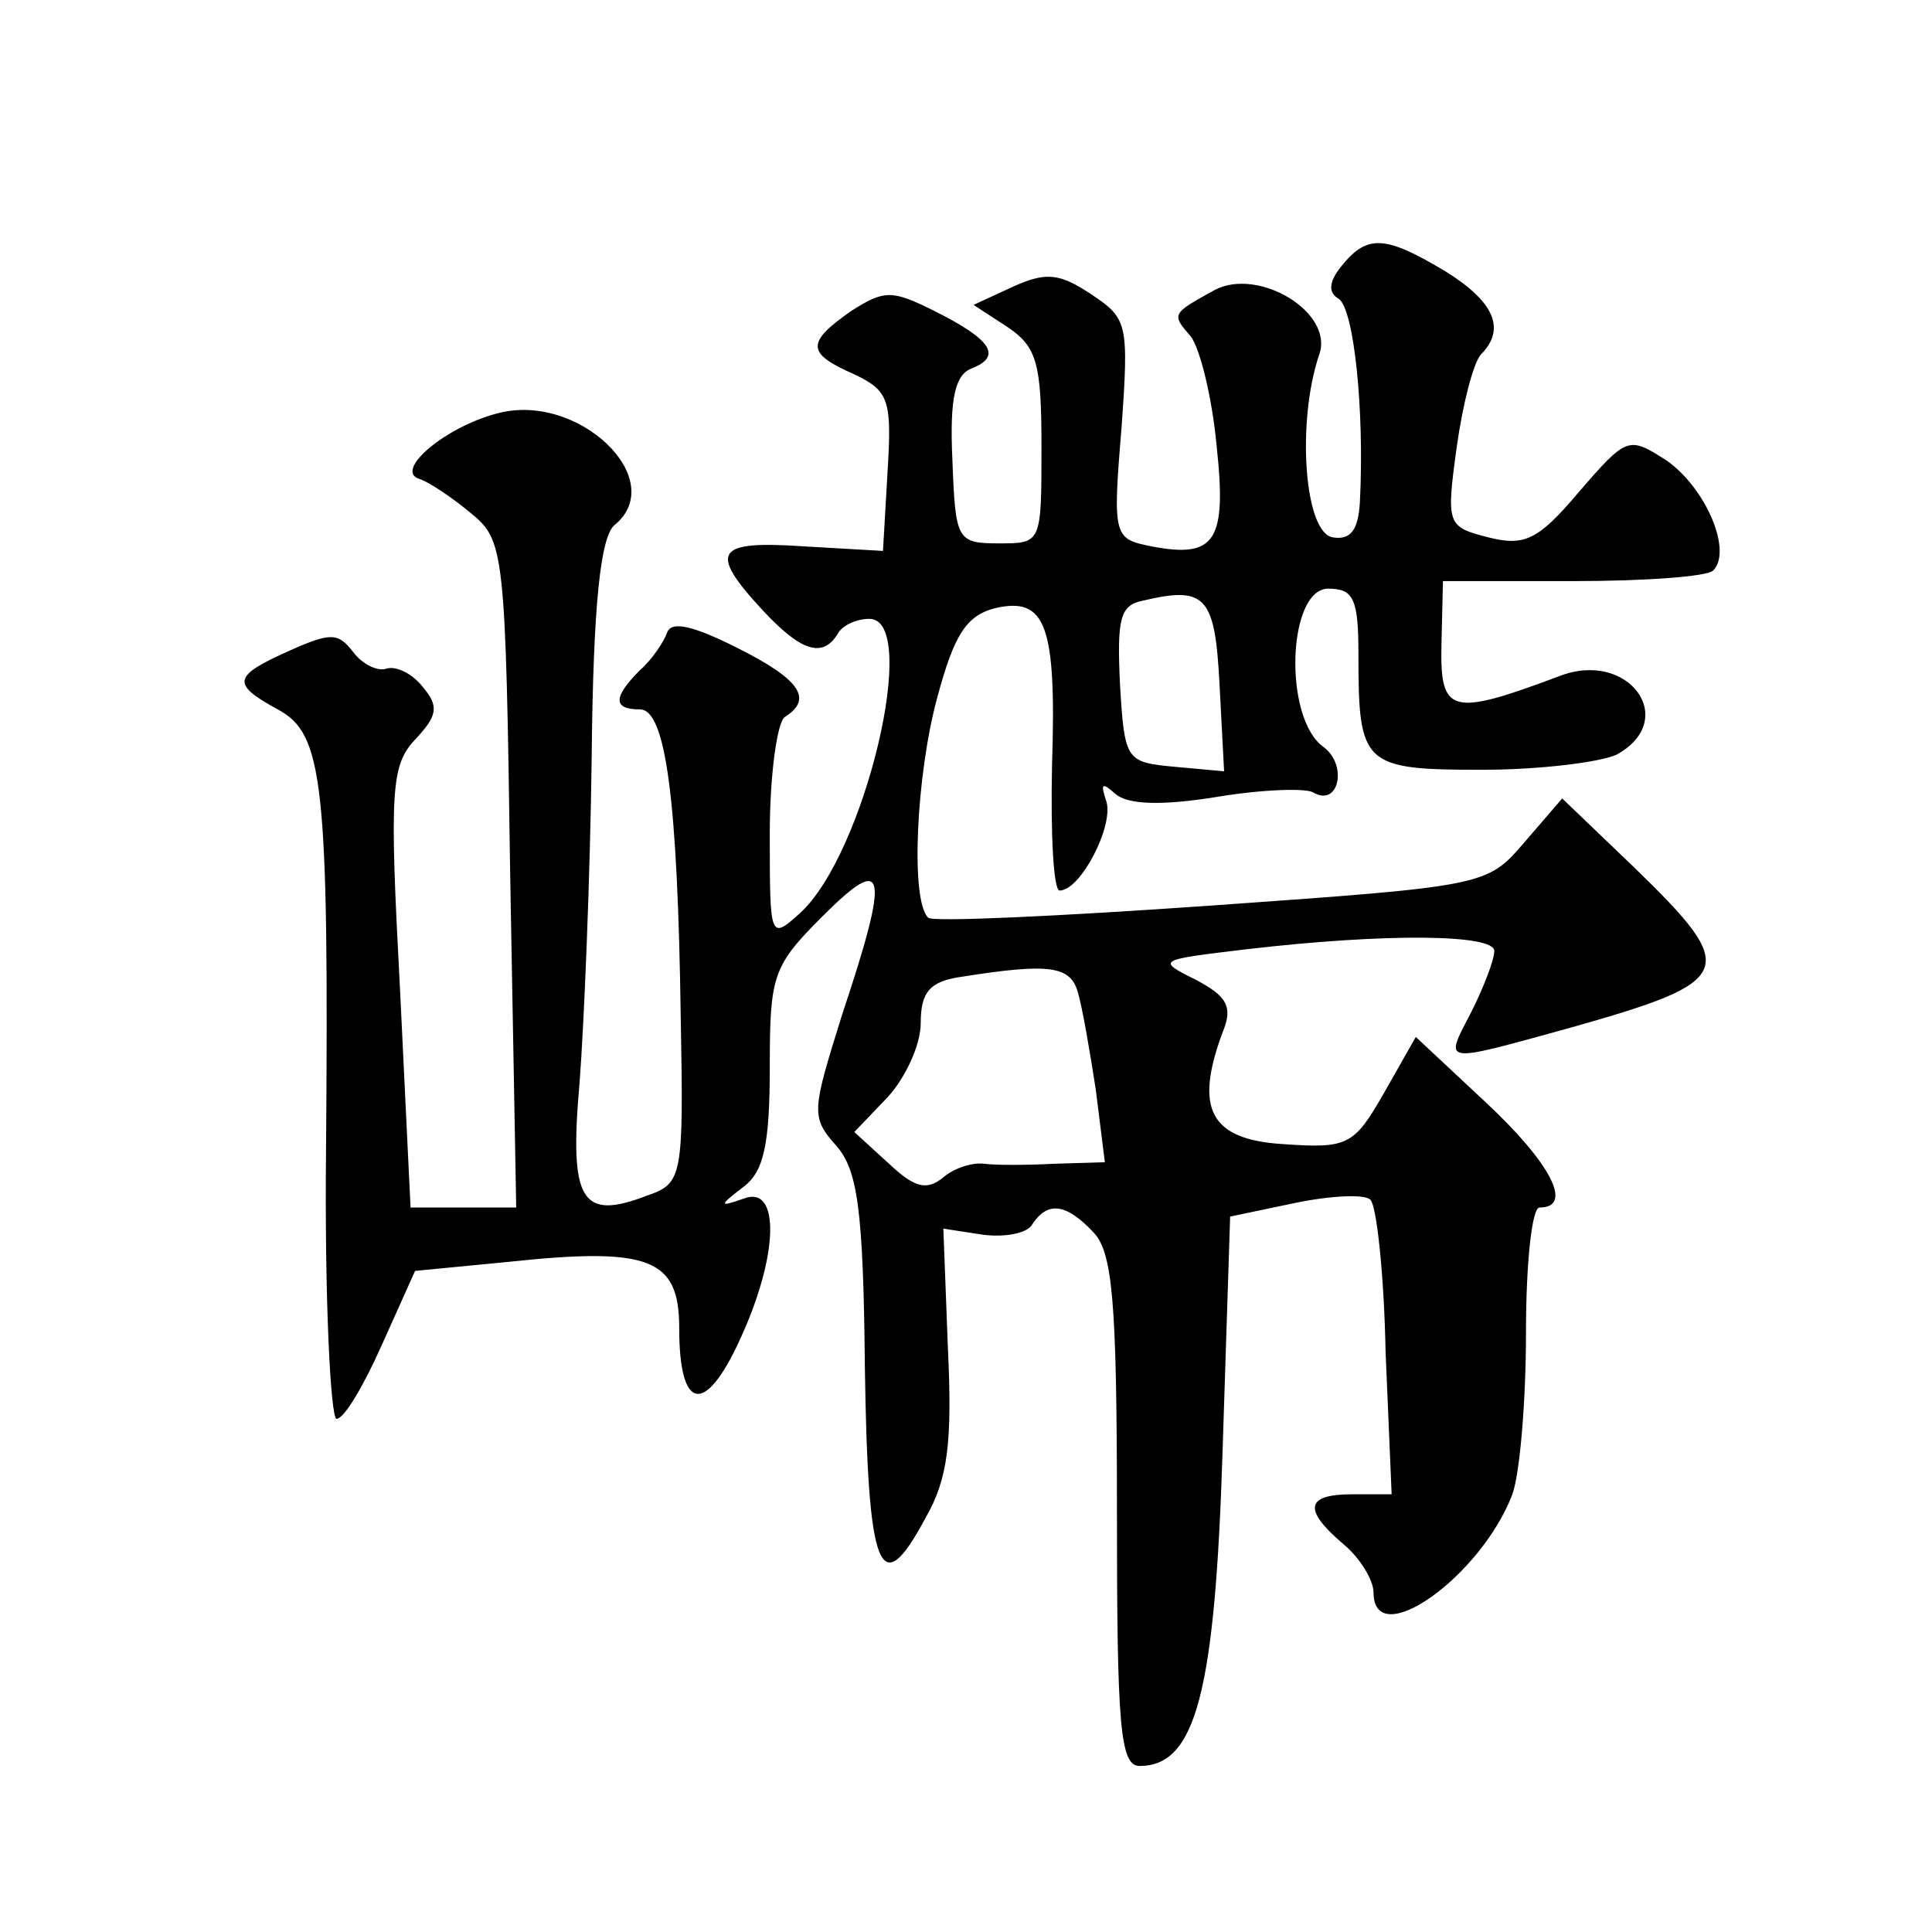 <?xml version="1.0" standalone="no"?>
<!DOCTYPE svg PUBLIC "-//W3C//DTD SVG 20010904//EN"
 "http://www.w3.org/TR/2001/REC-SVG-20010904/DTD/svg10.dtd">
<svg version="1.0" xmlns="http://www.w3.org/2000/svg"
 width="128pt" height="128pt" viewBox="0 0 128 128"
 preserveAspectRatio="xMidYMid meet">
<g transform="translate(0,128) scale(0.1,-0.1)"
fill="#0" stroke="none">
<path d="M889 1104 c-9 -11 -9 -18 -2 -22 10 -7 17 -73 14 -134 -1 -19 -6 -26 -18
-24 -19 3 -24 77 -9 121 10 28 -40 58 -69 43 -29 -16 -29 -16 -16 -31 6 -8 14 -40
17 -72 7 -64 -1 -75 -43 -67 -25 5 -26 6 -20 78 5 70 4 73 -20 89 -21 14 -30 15
-52 5 l-26 -12 23 -15 c19 -13 22 -24 22 -79 0 -64 0 -64 -28 -64 -28 0 -29 2 -31
55 -2 42 2 57 13 61 20 8 13 19 -25 38 -28 14 -33 14 -55 0 -30 -21 -30 -28 2 -42
23 -11 25 -17 22 -65 l-3 -52 -52 3 c-59 4 -64 -3 -28 -42 26 -28 40 -32 50 -16
3 6 13 10 21 10 34 0 -3 -156 -46 -195 -20 -18 -20 -17 -20 53 0 39 5 74 10 77
19 12 10 25 -32 46 -28 14 -43 18 -46 10 -2 -6 -10 -18 -18 -25 -18 -18 -18 -26
0 -26 17 0 25 -59 27 -204 2 -106 1 -110 -22 -118 -44 -17 -52 -4 -45 75 3 39 7
136 8 215 1 103 6 146 15 154 37 30 -24 89 -78 74 -34 -9 -67 -37 -52 -43 7 -2
23 -13 35 -23 22 -18 23 -24 26 -239 l4 -221 -35 0 -35 0 -7 145 c-7 131 -6 148
10 165 15 16 16 22 5 35 -7 9 -18 14 -24 12 -6 -2 -16 3 -22 11 -10 13 -15 13 -42
1 -38 -17 -39 -22 -8 -39 30 -16 34 -47 32 -293 -1 -97 3 -177 7 -177 5 0 18 22
30 49 l22 49 62 6 c94 10 113 2 113 -44 0 -55 17 -58 40 -8 26 56 27 103 3 94 -17
-6 -17 -5 0 8 13 10 17 28 17 79 0 61 2 67 35 100 42 42 45 31 13 -65 -20 -64 -21
-68 -4 -87 14 -16 18 -41 19 -147 2 -136 10 -156 40 -100 15 26 18 50 15 113 l-3
79 26 -4 c15 -2 30 1 33 7 10 15 22 14 40 -5 13 -13 16 -44 16 -185 0 -142 2 -169
15 -169 37 0 50 48 55 209 l5 155 43 9 c24 5 47 6 50 2 4 -4 9 -49 10 -101 l4 -94
-26 0 c-31 0 -33 -10 -6 -33 11 -9 20 -24 20 -32 0 -40 71 10 92 65 5 14 9 62 9
107 0 47 4 83 9 83 23 0 7 30 -36 70 l-46 43 -21 -37 c-20 -35 -24 -37 -67 -34
-48 3 -59 23 -40 74 7 17 3 24 -18 35 -26 13 -25 13 33 20 94 11 165 10 165 -1
0 -6 -7 -24 -15 -40 -18 -35 -22 -35 65 -11 110 31 113 38 43 106 l-48 46 -25 -29
c-25 -29 -25 -29 -208 -42 -100 -7 -185 -11 -187 -8 -12 11 -8 95 6 146 11 41 19
54 38 59 34 8 41 -11 38 -104 -1 -46 1 -83 5 -83 14 0 36 43 31 59 -4 12 -3 13
6 5 8 -7 30 -8 67 -2 30 5 59 6 64 3 17 -10 23 18 7 30 -27 19 -24 105 3 105 17
0 20 -7 20 -44 0 -73 3 -76 82 -76 38 0 78 5 89 10 42 23 8 70 -38 52 -72 -27 -79
-25 -78 21 l1 42 86 0 c48 0 89 3 93 7 13 13 -5 55 -31 73 -25 16 -26 16 -58 -21
-27 -32 -36 -36 -60 -30 -27 7 -28 8 -21 59 4 29 11 56 16 62 17 17 9 35 -23 55
-40 24 -52 25 -69 4z m-81 -278 l3 -57 -33 3 c-32 3 -33 4 -36 55 -2 43 0 52 15
55 42 10 48 3 51 -56z m-94 -203 c3 -10 8 -39 12 -65 l6 -48 -33 -1 c-19 -1 -40
-1 -47 0 -8 1 -20 -3 -27 -9 -11 -9 -19 -7 -36 9 l-23 21 22 23 c12 13 22 35 22
49 0 21 6 28 28 31 57 9 71 7 76 -10z"/>
</g>
</svg>
